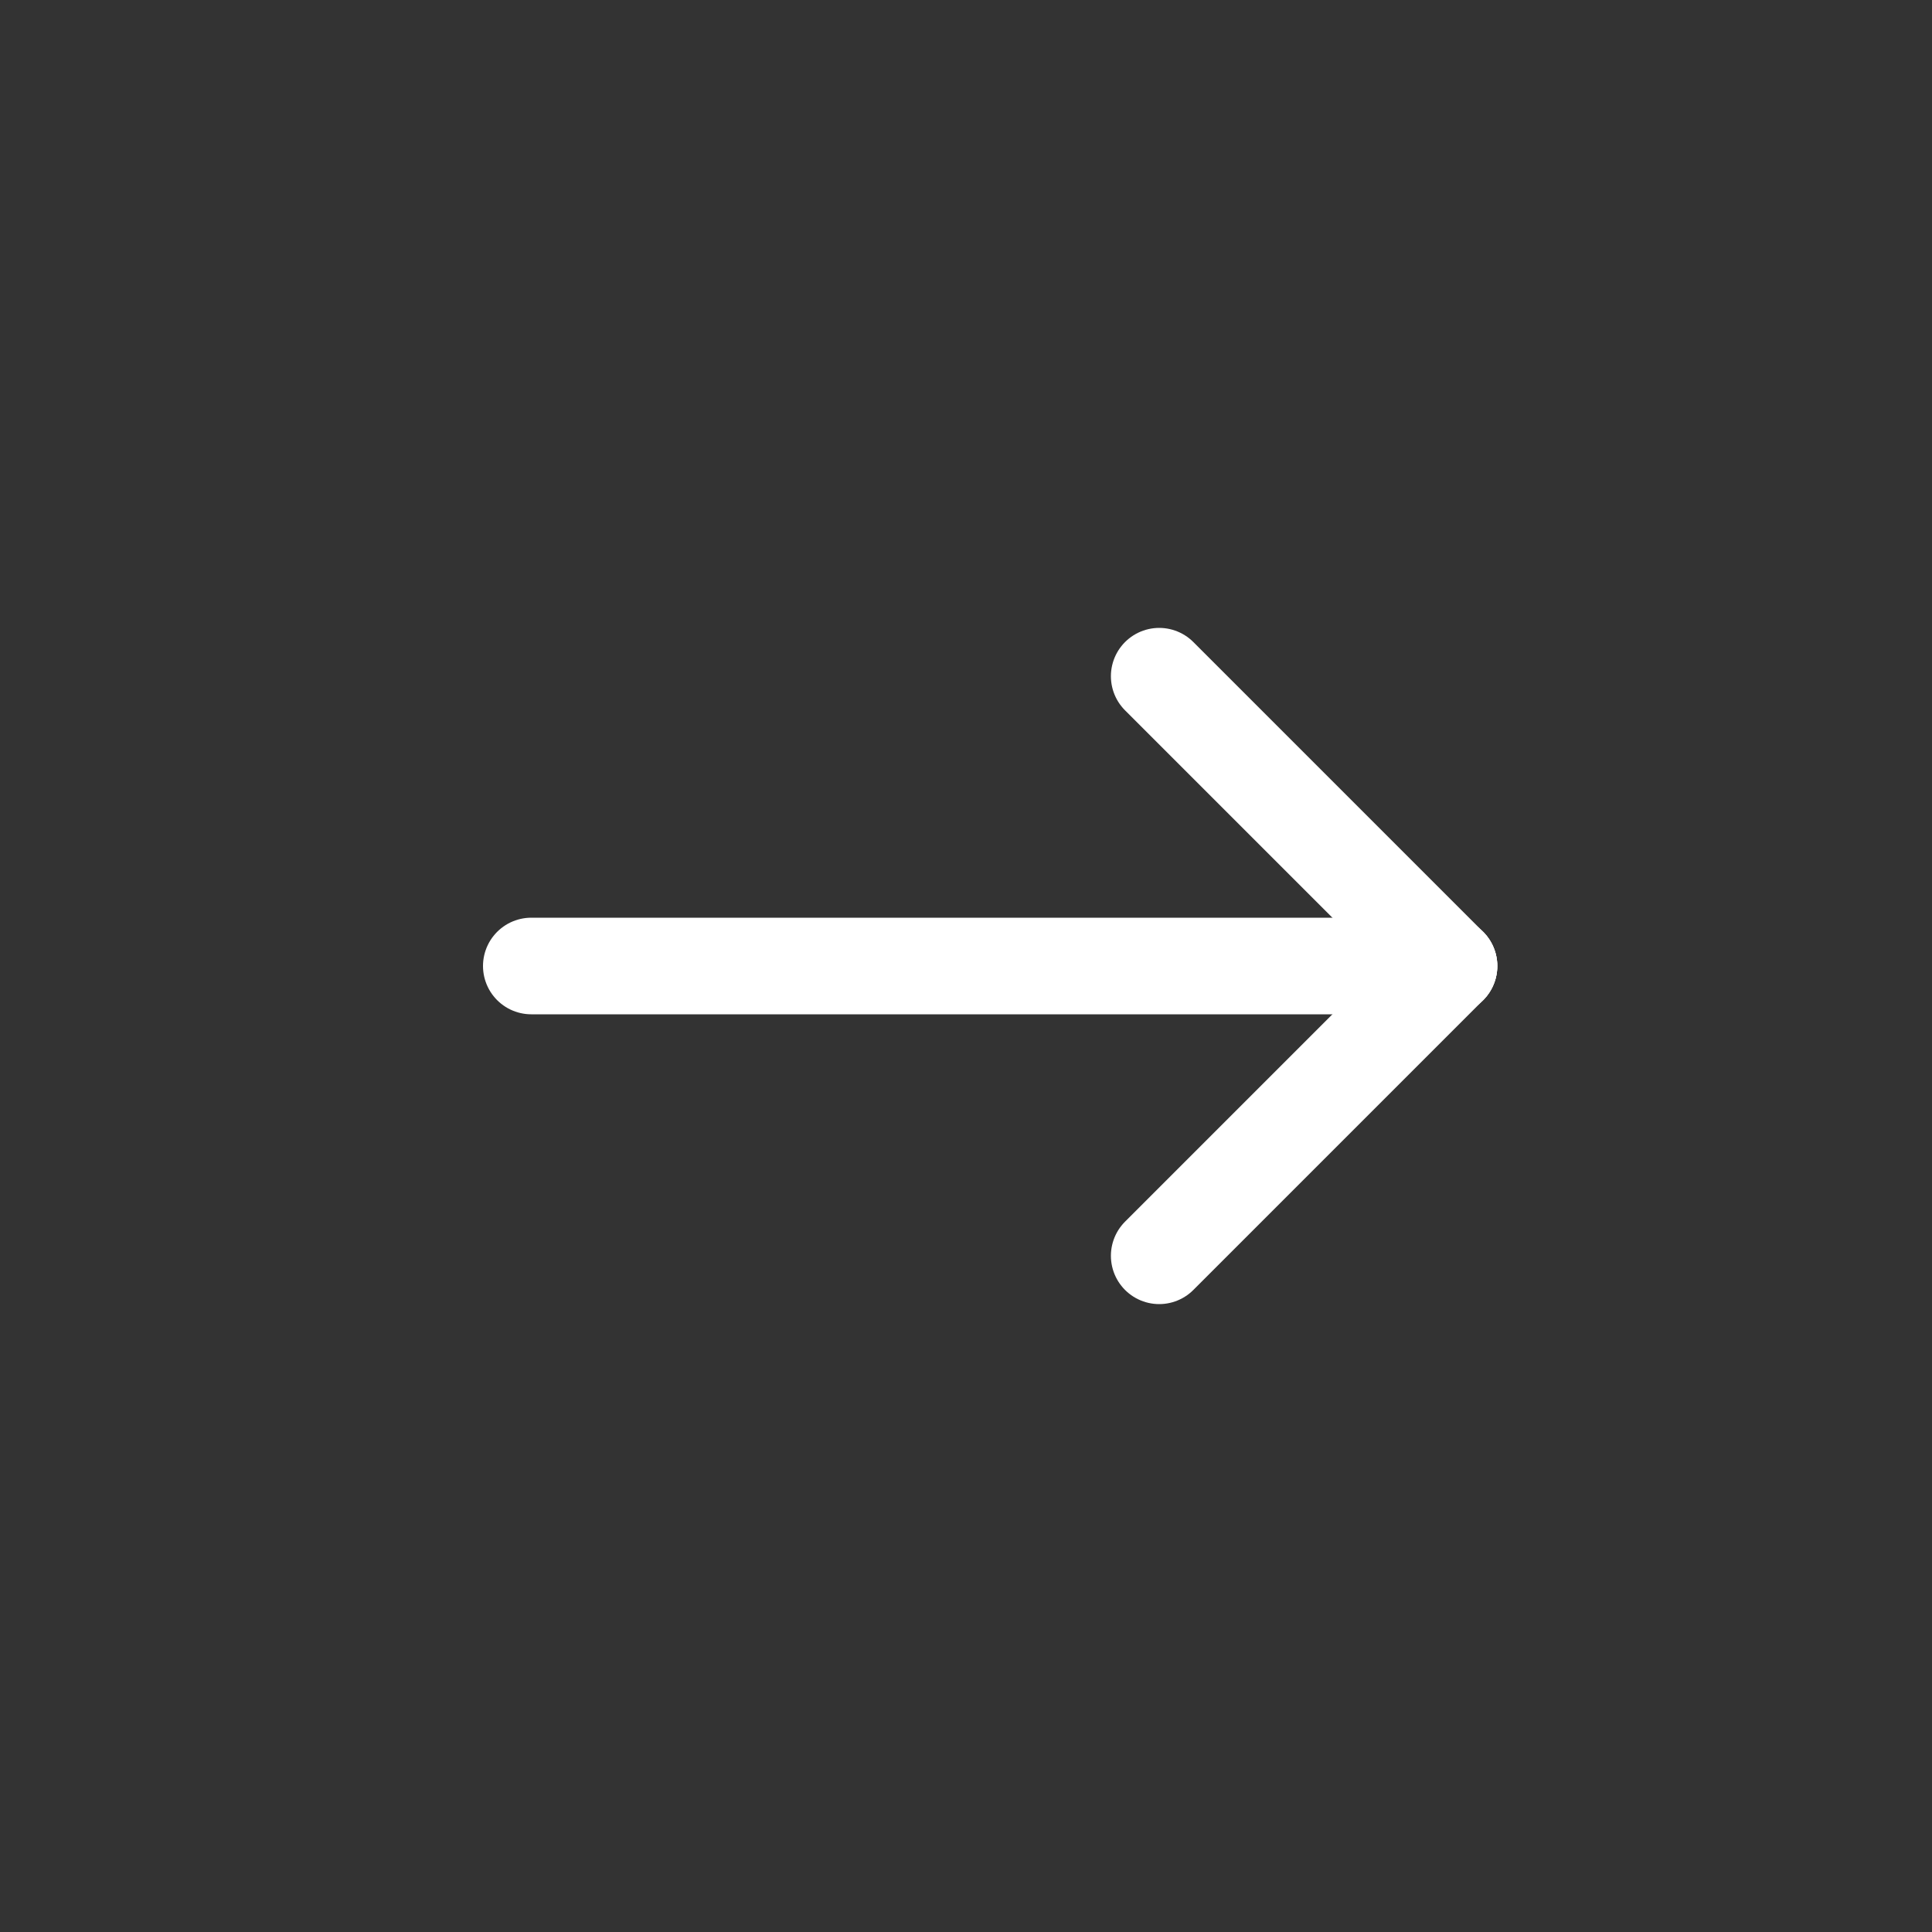 <svg xmlns="http://www.w3.org/2000/svg" xmlns:xlink="http://www.w3.org/1999/xlink" width="40" height="40" viewBox="0 0 40 40">
  <rect x="0" y="0" width="40" height="40" fill="#333333" stroke="none"/>
  <defs>
    <clipPath id="clip-path">
      <rect id="사각형_596" data-name="사각형 596" width="40" height="40" transform="translate(1113 3690)" fill="#fff" stroke="#707070" stroke-width="1"/>
    </clipPath>
  </defs>
  <g id="마스크_그룹_14" data-name="마스크 그룹 14" transform="translate(-1113 -3690)" clip-path="url(#clip-path)">
    <g id="그룹_4863" data-name="그룹 4863" transform="translate(-1271.031 6833.123) rotate(-90)">
      <line id="선_871" data-name="선 871" y1="19" transform="translate(3123.123 2395.031)" fill="none" stroke="#fff" stroke-linecap="round" stroke-linejoin="round" stroke-width="2"/>
      <line id="선_872" data-name="선 872" x1="6" y1="6" transform="translate(3117.123 2408.031)" fill="none" stroke="#fff" stroke-linecap="round" stroke-linejoin="round" stroke-width="2"/>
      <line id="선_873" data-name="선 873" x1="6" y2="6" transform="translate(3123.123 2408.031)" fill="none" stroke="#fff" stroke-linecap="round" stroke-linejoin="round" stroke-width="2"/>
    </g>
  </g>
</svg>

